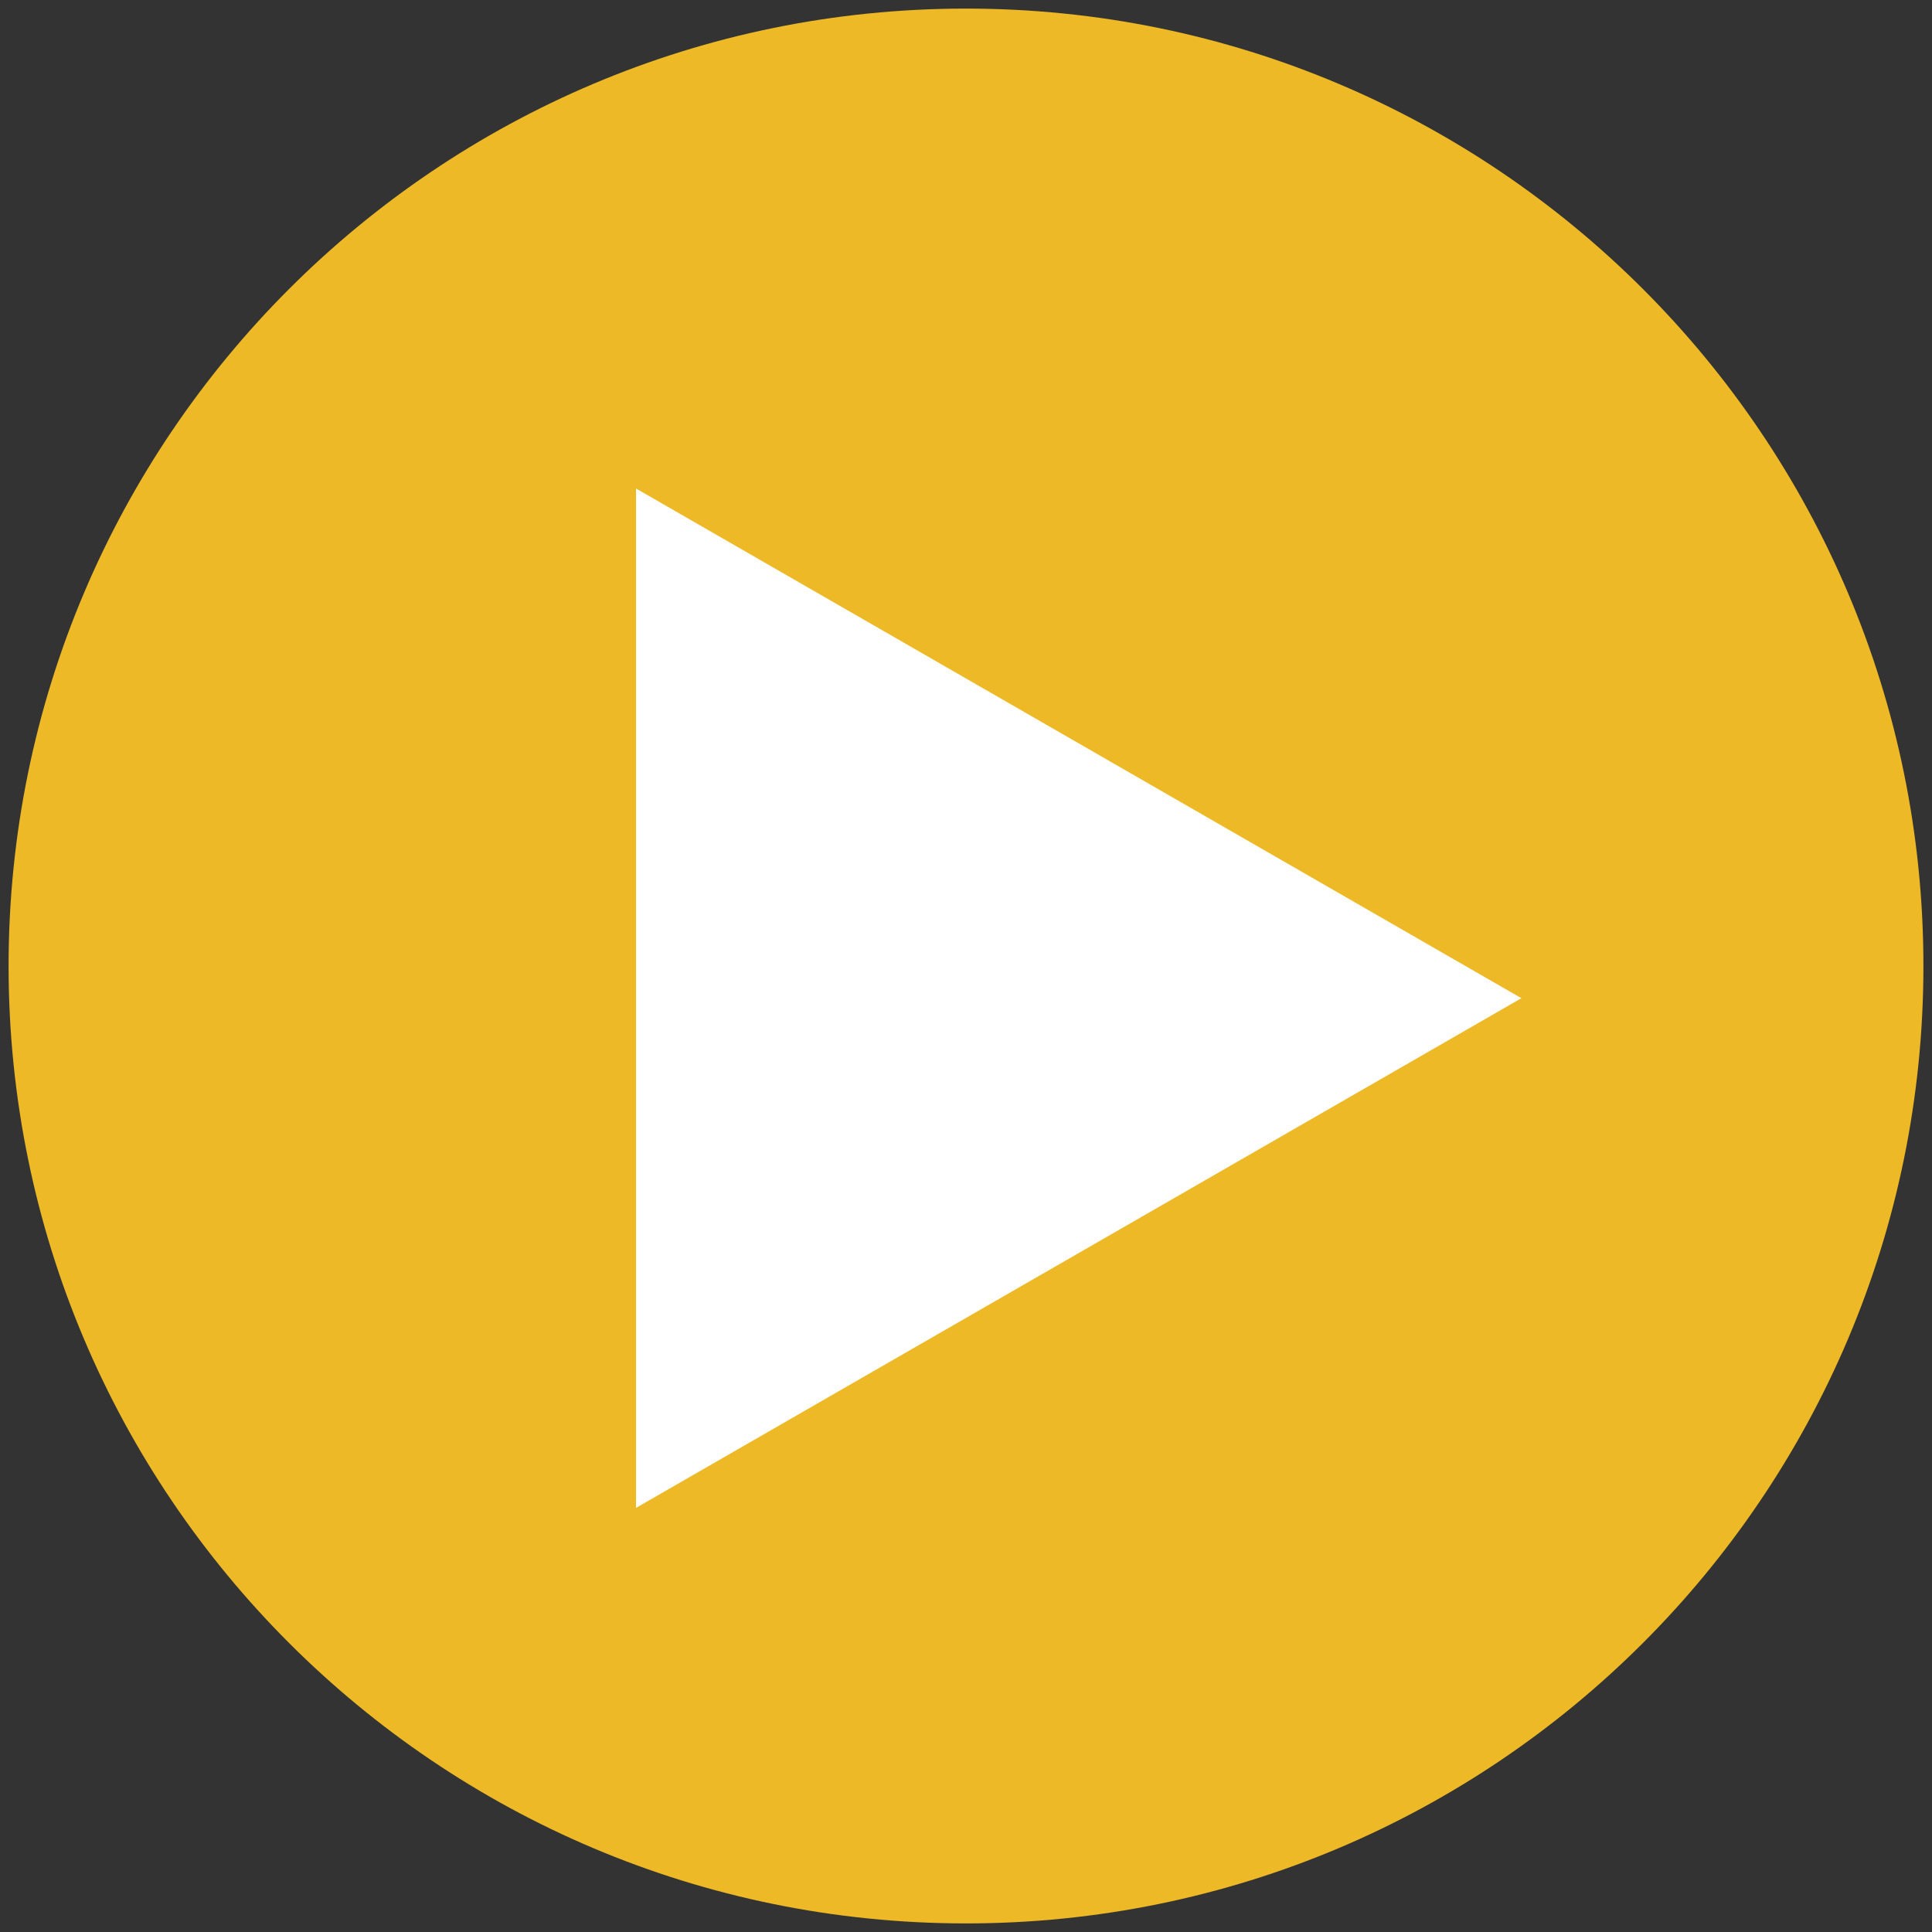 <?xml version="1.0" encoding="utf-8"?>
<!-- Generator: Adobe Illustrator 26.0.1, SVG Export Plug-In . SVG Version: 6.00 Build 0)  -->
<svg version="1.1" id="Layer_1" xmlns="http://www.w3.org/2000/svg" xmlns:xlink="http://www.w3.org/1999/xlink" x="0px" y="0px"
	 viewBox="0 0 63 63" style="enable-background:new 0 0 63 63;" xml:space="preserve">
<rect x="0" y="0" width="63" height="63" fill="#333333" stroke="none"/>
<style type="text/css">
	.st0{fill:#EEB927;}
	.st1{fill:#FFFFFF;}
</style>
<g>
	<path class="st0" d="M31.5,62.72c17.24,0,31.22-13.98,31.22-31.22S48.74,0.28,31.5,0.28S0.28,14.26,0.28,31.5
		S14.26,62.72,31.5,62.72"/>
	<polyline class="st1" points="20.74,49.17 49.61,32.55 20.74,15.93 	"/>
</g>
</svg>
